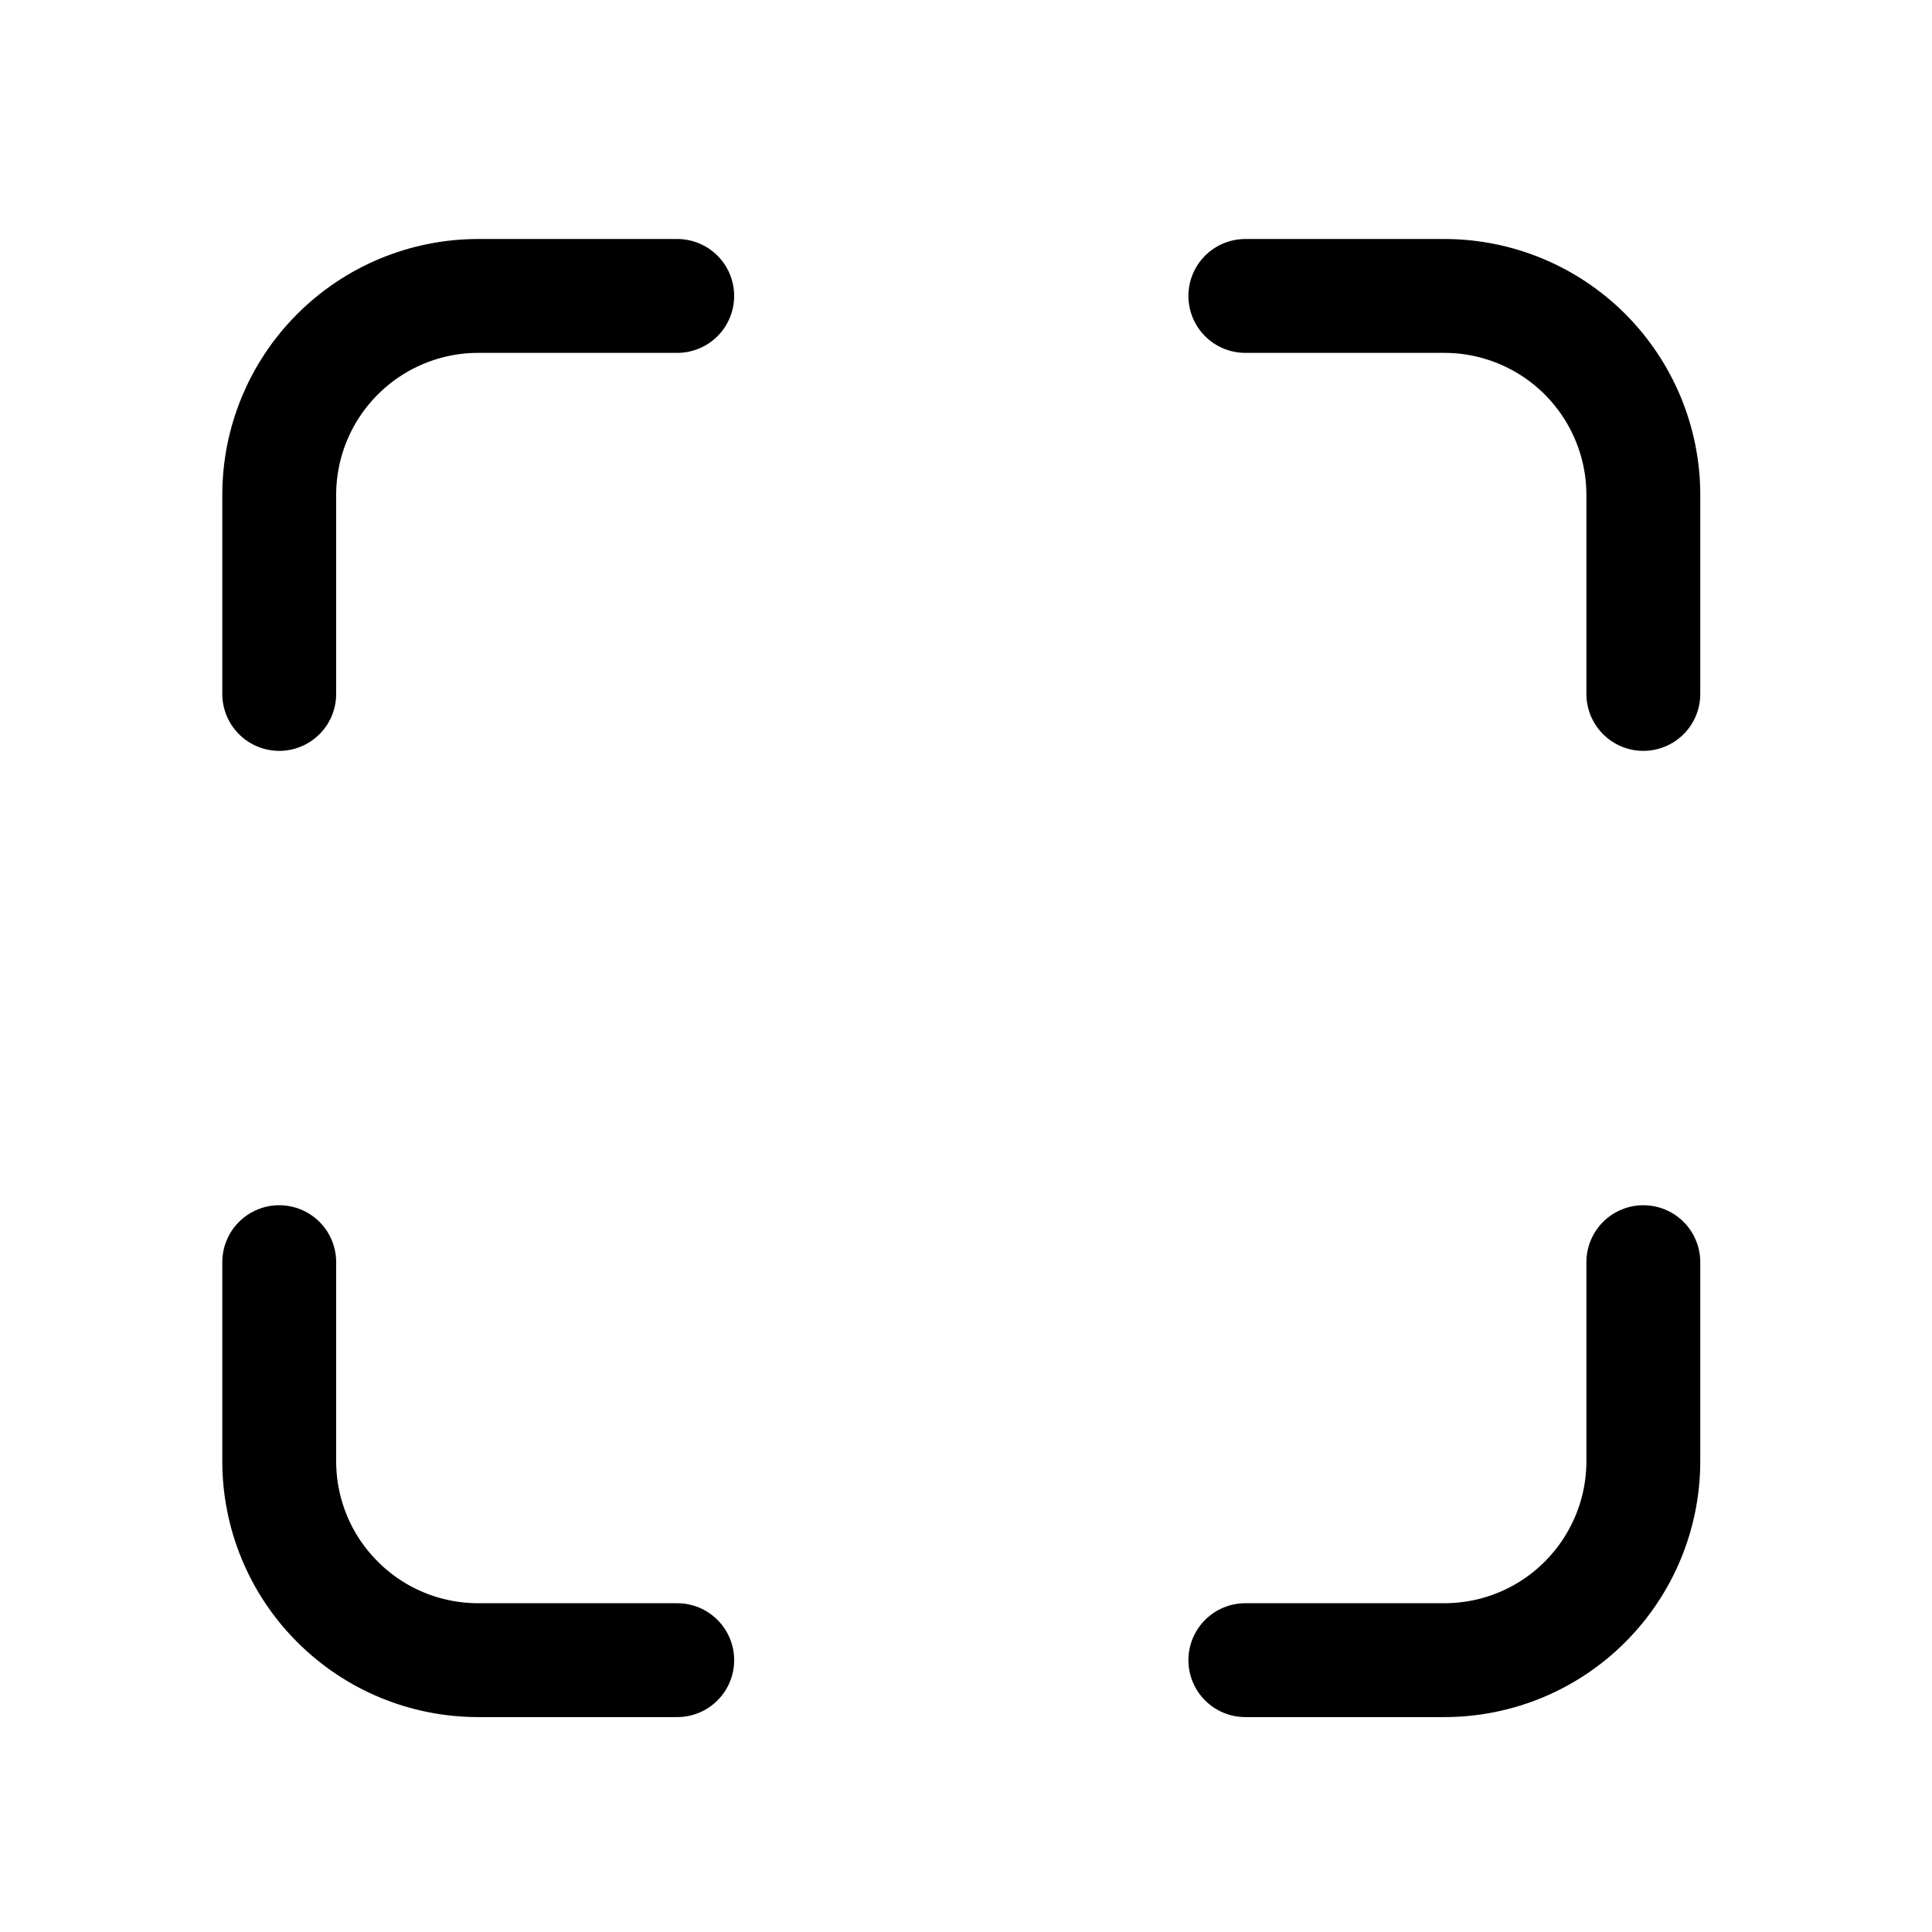 <?xml version="1.0" encoding="utf-8"?>
<svg width="17" height="17" viewBox="0 0 17 17" fill="none" xmlns="http://www.w3.org/2000/svg">
    <path d="M10.958 14.608H12.709C13.173 14.608 13.619 14.424 13.947 14.095C14.275 13.767 14.46 13.322 14.46 12.857V11.106" stroke="black" stroke-width="1.002" stroke-linecap="round" stroke-linejoin="round" />
    <path d="M14.46 6.106V4.355C14.46 3.891 14.275 3.446 13.947 3.117C13.619 2.789 13.173 2.604 12.709 2.604H10.958" stroke="black" stroke-width="1.002" stroke-linecap="round" stroke-linejoin="round" />
    <path d="M5.959 14.608H4.208C3.743 14.608 3.298 14.424 2.97 14.095C2.641 13.767 2.457 13.322 2.457 12.857V11.106" stroke="black" stroke-width="1.002" stroke-linecap="round" stroke-linejoin="round" />
    <path d="M2.457 6.106V4.355C2.457 3.891 2.641 3.446 2.97 3.117C3.298 2.789 3.743 2.604 4.208 2.604H5.959" stroke="black" stroke-width="1.002" stroke-linecap="round" stroke-linejoin="round" />
</svg>